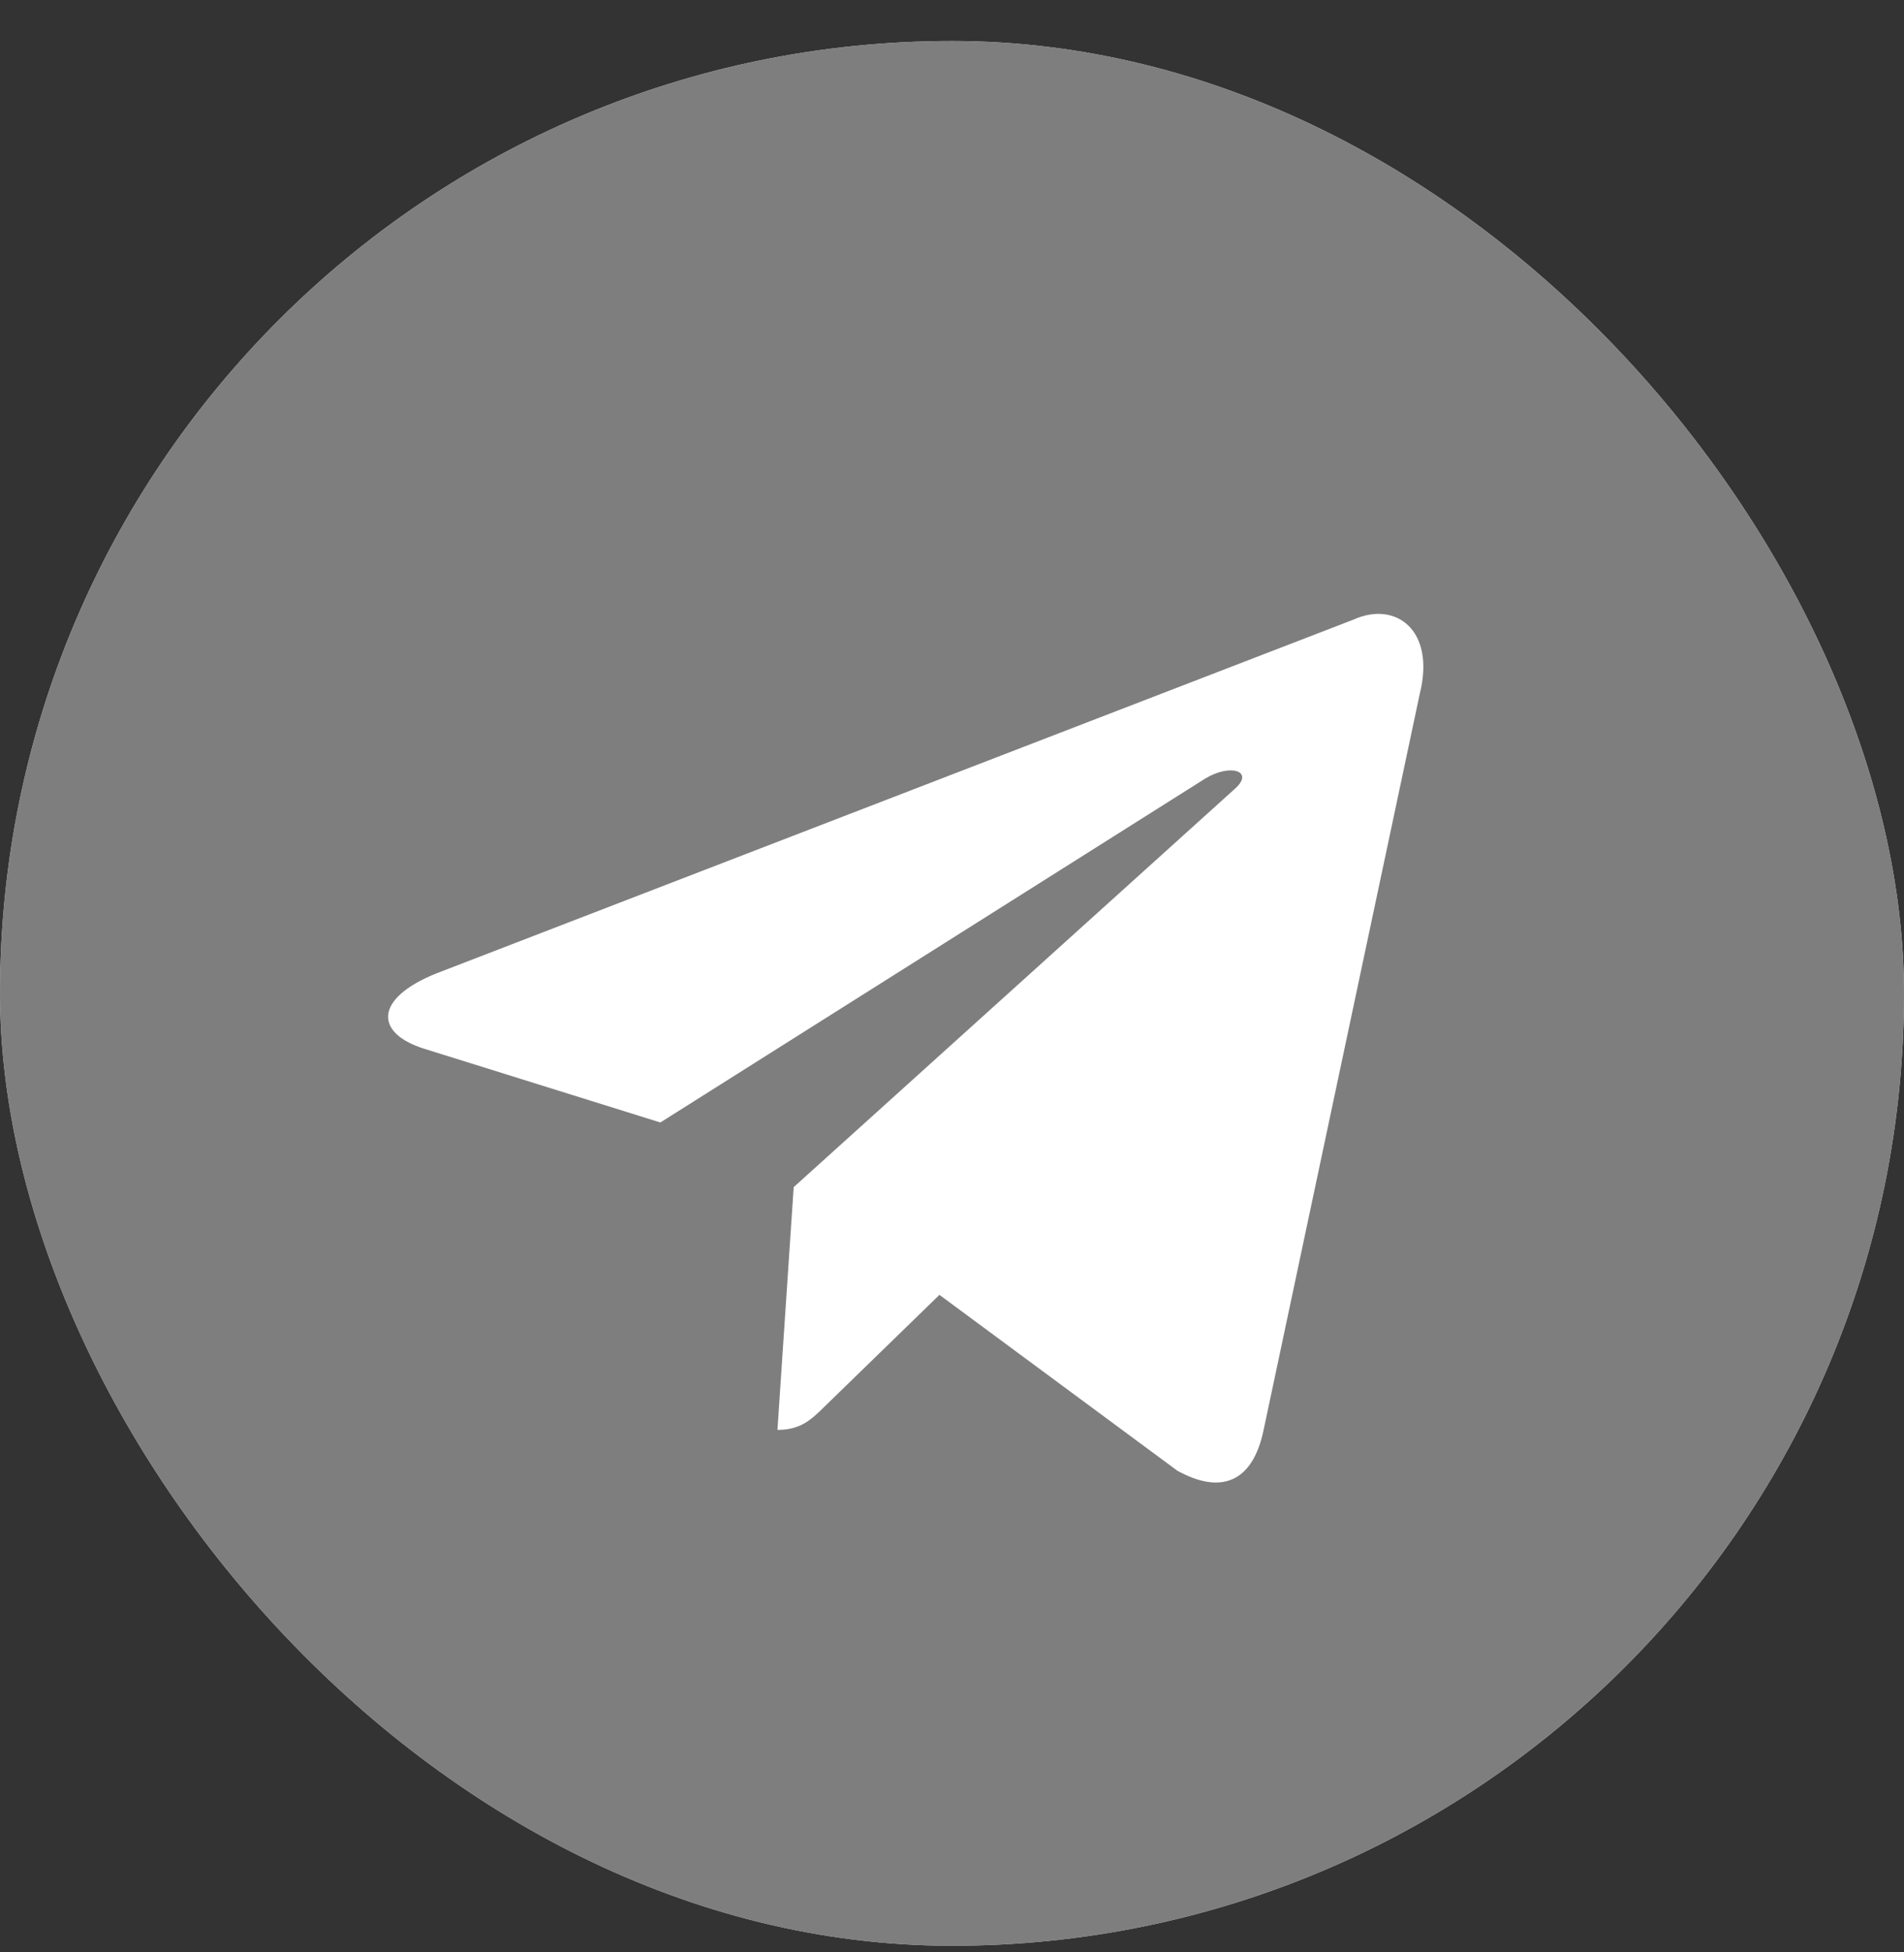 <svg width="40" height="41" viewBox="0 0 40 41" fill="none" xmlns="http://www.w3.org/2000/svg">
<rect x="0" y="0" width="40" height="41" fill="#333333" stroke="none"/>
<g clip-path="url(#clip0_24763_53547)">
<rect y="0.861" width="40" height="40" rx="20" fill="white"/>
<path fill-rule="evenodd" clip-rule="evenodd" d="M0 20.861C0 31.907 8.954 40.861 20 40.861C31.046 40.861 40 31.907 40 20.861C40 9.816 31.046 0.861 20 0.861C8.954 0.861 0 9.816 0 20.861ZM16.333 30.028L16.674 24.93L25.947 16.561C26.354 16.199 25.859 16.023 25.318 16.351L13.873 23.572L8.929 22.029C7.861 21.702 7.854 20.968 9.169 20.441L28.434 13.012C29.314 12.613 30.163 13.223 29.827 14.57L26.546 30.031C26.317 31.129 25.653 31.392 24.733 30.884L19.736 27.192L17.333 29.528C17.326 29.535 17.318 29.543 17.311 29.55C17.042 29.812 16.82 30.028 16.333 30.028Z" fill="#5F5E5E" fill-opacity="0.8"/>
</g>
<defs>
<clipPath id="clip0_24763_53547">
<rect y="0.861" width="40" height="40" rx="20" fill="white"/>
</clipPath>
</defs>
</svg>
